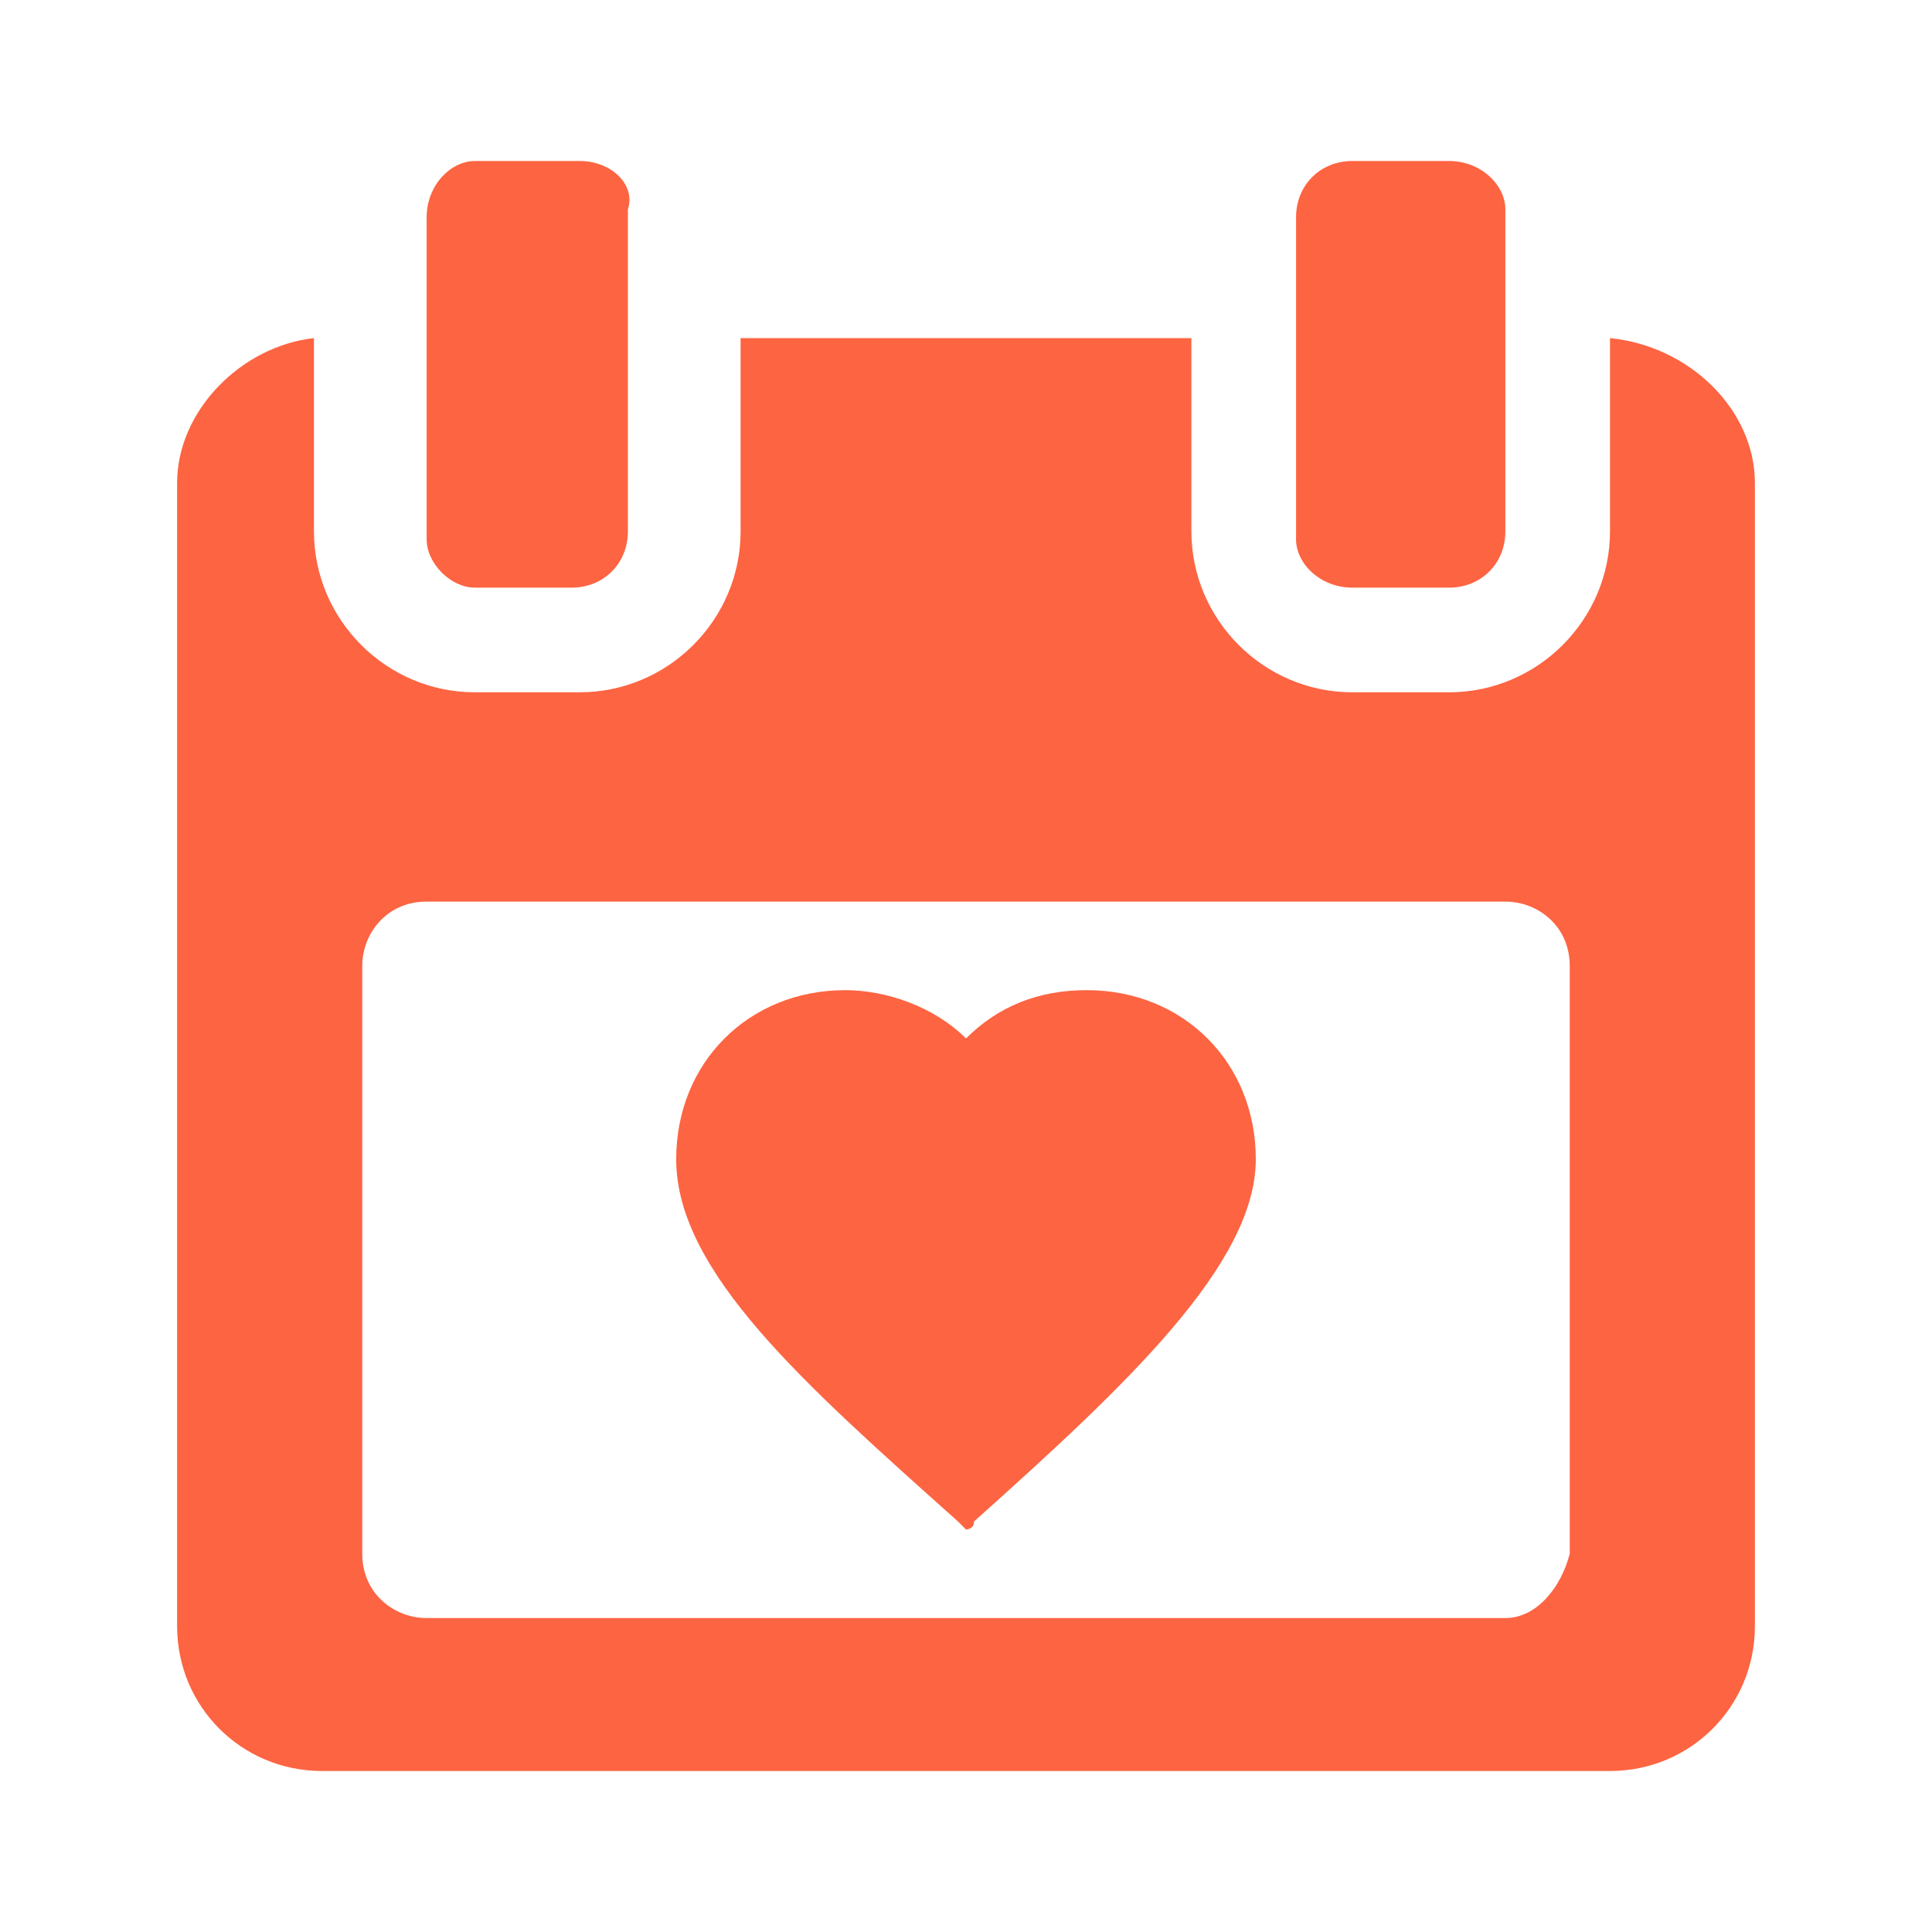 <svg version="1.1" id="Layer_1" xmlns="http://www.w3.org/2000/svg" x="0" y="0" viewBox="0 0 24 24" xml:space="preserve"><linearGradient id="SVGID_1_" gradientUnits="userSpaceOnUse" x1="12" y1="-.17" x2="12" y2="24.828"><stop offset="0" stop-color="#FD6442"/><stop offset="1" stop-color="#FD6442"/></linearGradient><path d="M20 4.2v2.4c0 1.1-.9 2-2 2h-1.2c-1.1 0-2-.9-2-2V4.2H9.2v2.4c0 1.1-.9 2-2 2H5.9c-1.1 0-2-.9-2-2V4.2c-.9.1-1.7.9-1.7 1.8v14.2c0 1 .8 1.8 1.8 1.8h16c1 0 1.8-.8 1.8-1.8V6c0-.9-.8-1.7-1.8-1.8zm-1.3 15.9H5.3c-.4 0-.8-.3-.8-.8V12c0-.4.3-.8.8-.8h13.4c.4 0 .8.3.8.8v7.3c-.1.4-.4.8-.8.8z" fill="url(#SVGID_1_)"/><linearGradient id="SVGID_2_" gradientUnits="userSpaceOnUse" x1="6.562" y1="-.17" x2="6.562" y2="24.828"><stop offset="0" stop-color="#FD6442"/><stop offset="1" stop-color="#FD6442"/></linearGradient><path d="M5.9 7.3h1.2c.4 0 .7-.3.7-.7v-4c.1-.3-.2-.6-.6-.6H5.9c-.3 0-.6.3-.6.7v4c0 .3.3.6.6.6z" fill="url(#SVGID_2_)"/><linearGradient id="SVGID_3_" gradientUnits="userSpaceOnUse" x1="17.404" y1="-.17" x2="17.404" y2="24.828"><stop offset="0" stop-color="#FD6442"/><stop offset="1" stop-color="#FD6442"/></linearGradient><path d="M16.8 7.3H18c.4 0 .7-.3.7-.7v-4c0-.3-.3-.6-.7-.6h-1.2c-.4 0-.7.3-.7.7v4c0 .3.3.6.7.6z" fill="url(#SVGID_3_)"/><linearGradient id="SVGID_4_" gradientUnits="userSpaceOnUse" x1="12" y1="-.17" x2="12" y2="24.828"><stop offset="0" stop-color="#FD6442"/><stop offset="1" stop-color="#FD6442"/></linearGradient><path d="M13.5 12.3c-.6 0-1.1.2-1.5.6-.4-.4-1-.6-1.5-.6-1.2 0-2.1.9-2.1 2.1 0 1.4 1.6 2.8 3.5 4.5l.1.1s.1 0 .1-.1c1.9-1.7 3.5-3.2 3.5-4.5 0-1.2-.9-2.1-2.1-2.1z" fill="url(#SVGID_4_)"/></svg>